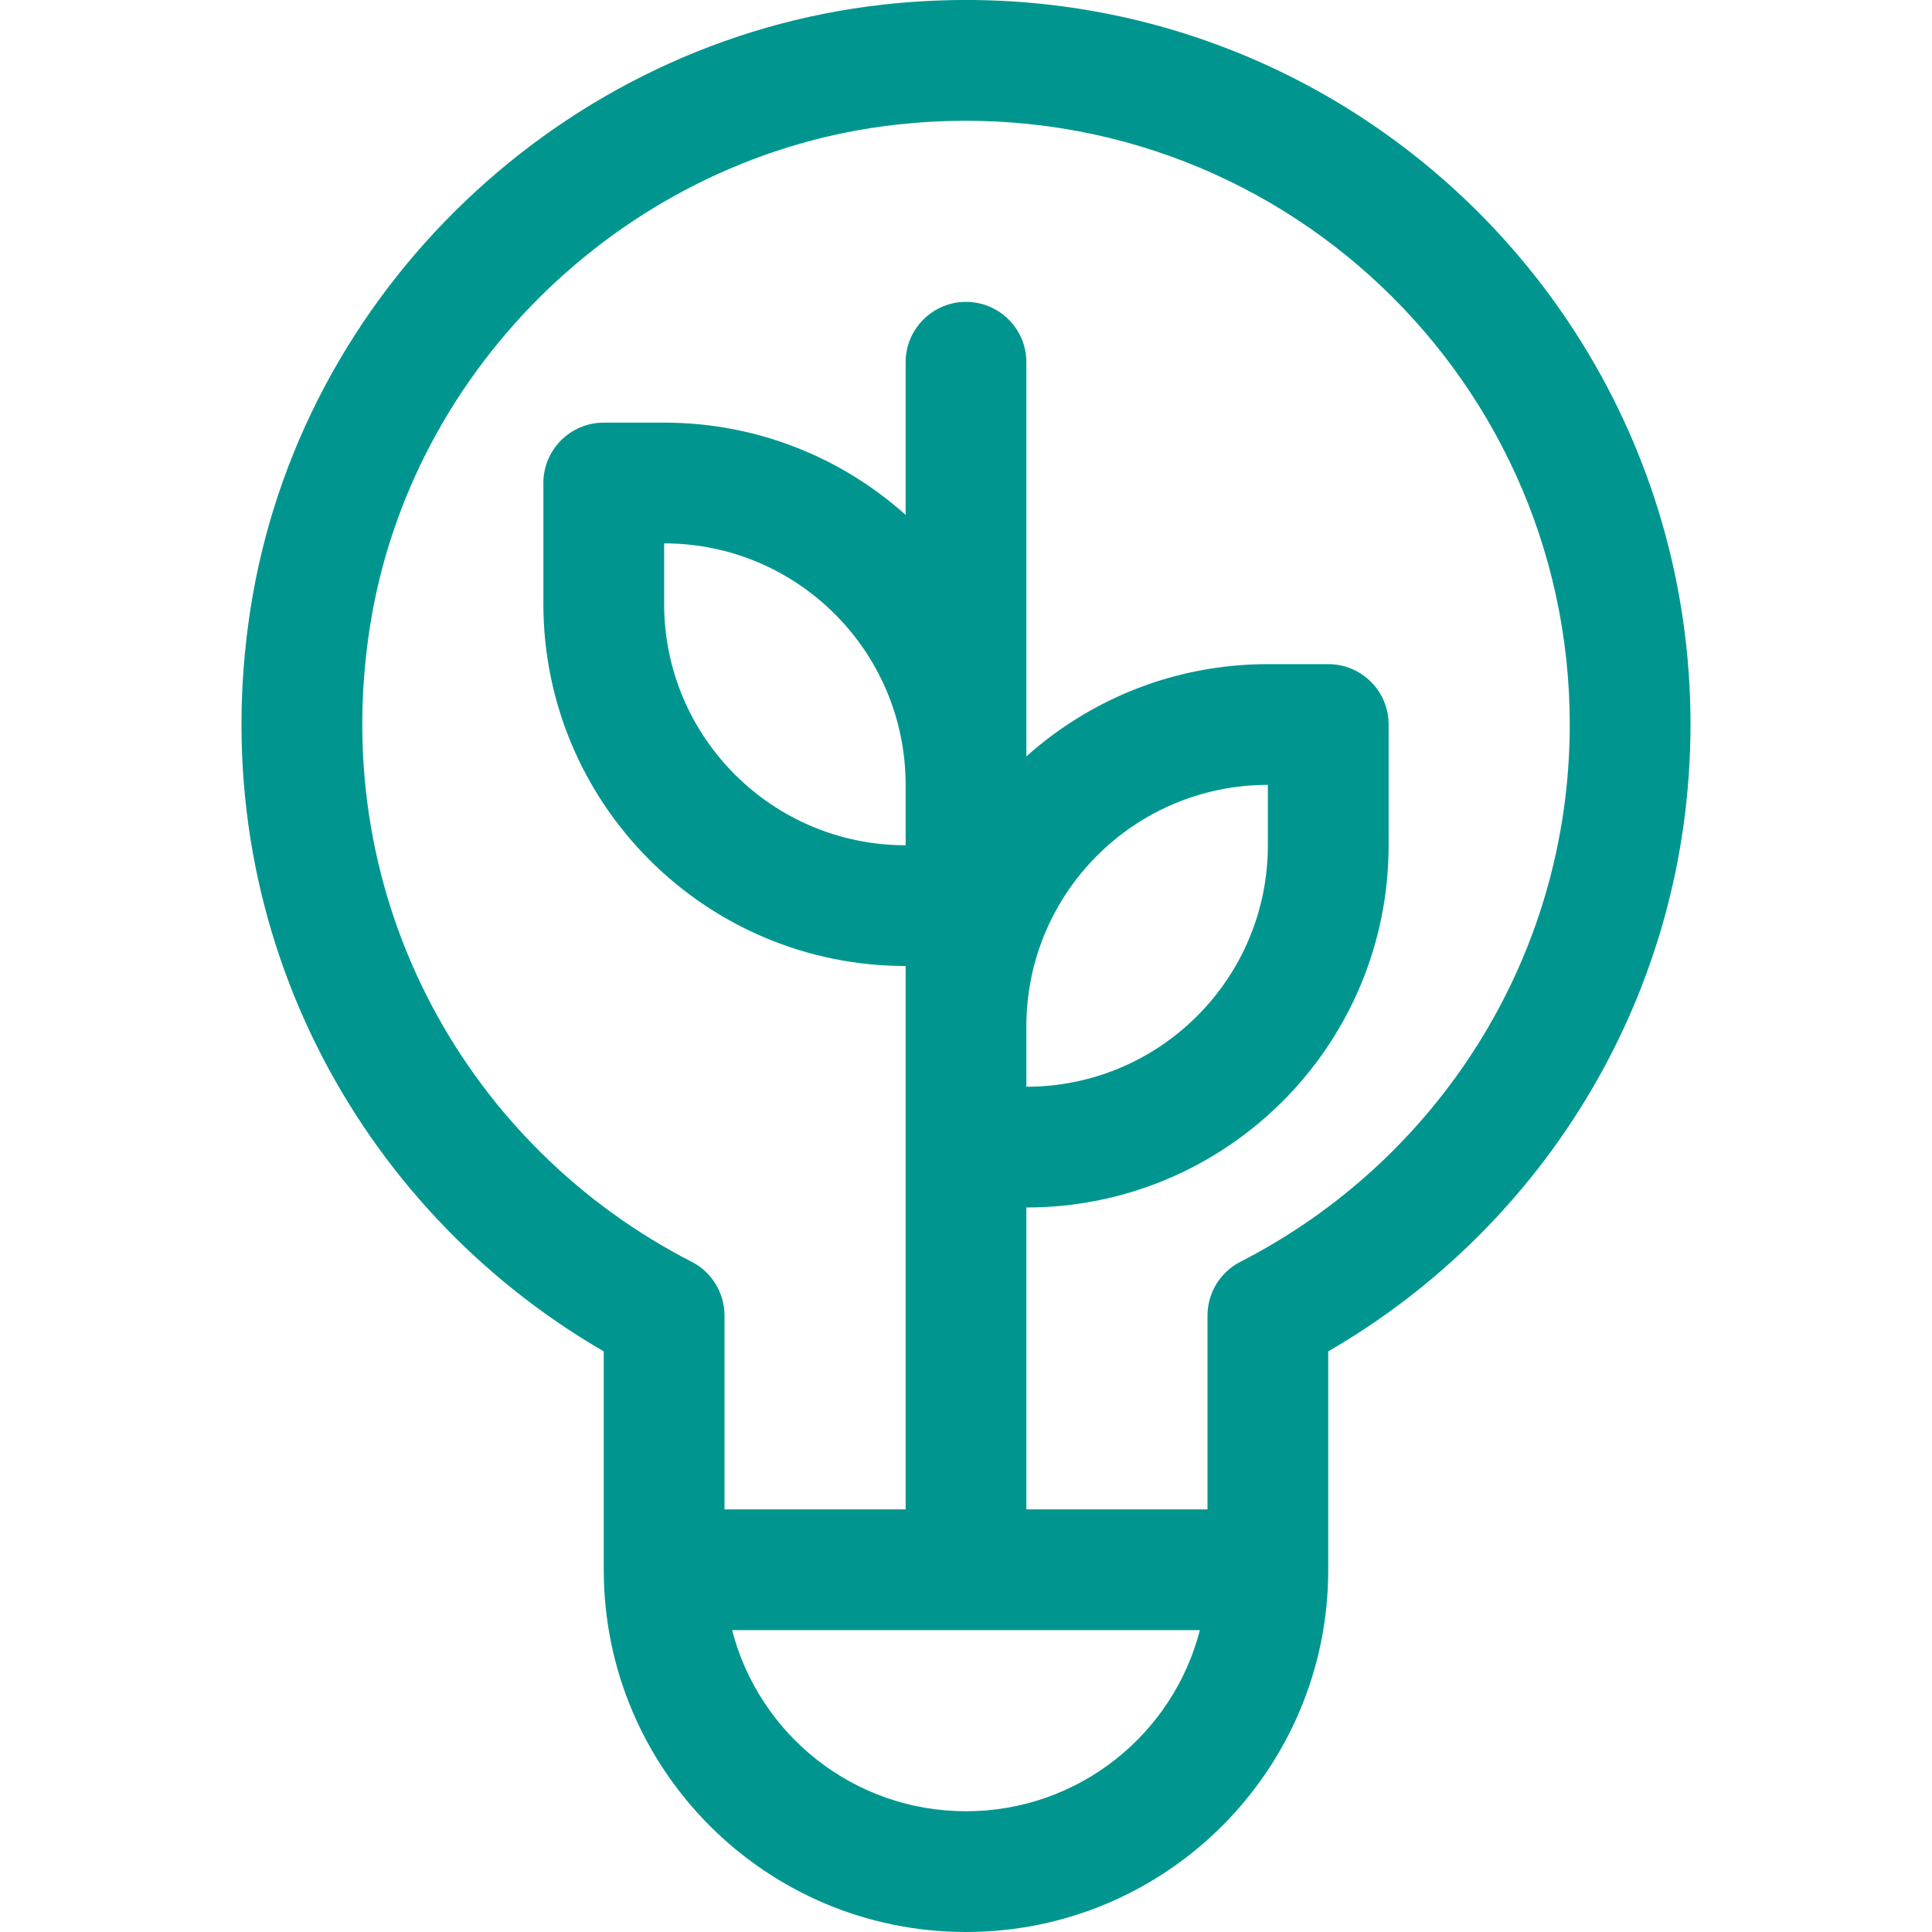 <svg id="Layer_1" data-name="Layer 1" xmlns="http://www.w3.org/2000/svg" viewBox="0 0 32 32">
<g clip-path="url(#clip0)">
<path fill-rule="evenodd" clip-rule="evenodd" d="M28 12C28 4.918 21.863 -0.732 14.622 0.077C9.331 0.668 4.96 4.829 4.147 10.097C3.342 15.314 5.913 20.017 10 22.383V26C10 29.314 12.687 32 16 32C19.314 32 22 29.314 22 26V22.383C25.582 20.31 28 16.443 28 12ZM20 25V21.79C20 21.414 20.21 21.07 20.545 20.899C23.784 19.241 26 15.881 26 12C26 6.097 20.888 1.39 14.844 2.065C10.444 2.556 6.798 6.033 6.124 10.402C5.422 14.95 7.782 19.019 11.456 20.899C11.79 21.07 12 21.414 12 21.79V25H15V16C11.687 16 9 13.314 9 10V8C9 7.448 9.448 7 10 7H11C12.537 7 13.939 7.578 15 8.528V6C15 5.448 15.448 5 16 5C16.552 5 17 5.448 17 6V12.528C18.062 11.578 19.463 11 21 11H22C22.552 11 23 11.448 23 12V14C23 17.314 20.314 20 17 20V25H20ZM12.126 27H19.874C19.43 28.725 17.864 30 16 30C14.136 30 12.57 28.725 12.126 27ZM21 14C21 16.209 19.209 18 17 18V17C17 14.791 18.791 13 21 13V14ZM15 14V13C15 10.791 13.209 9 11 9V10C11 12.209 12.791 14 15 14Z" fill="#00968F"/>
</g>
<defs>
<clipPath id="clip0">
<rect width="32" height="32" fill="white"/>
</clipPath>
</defs>
</svg>
